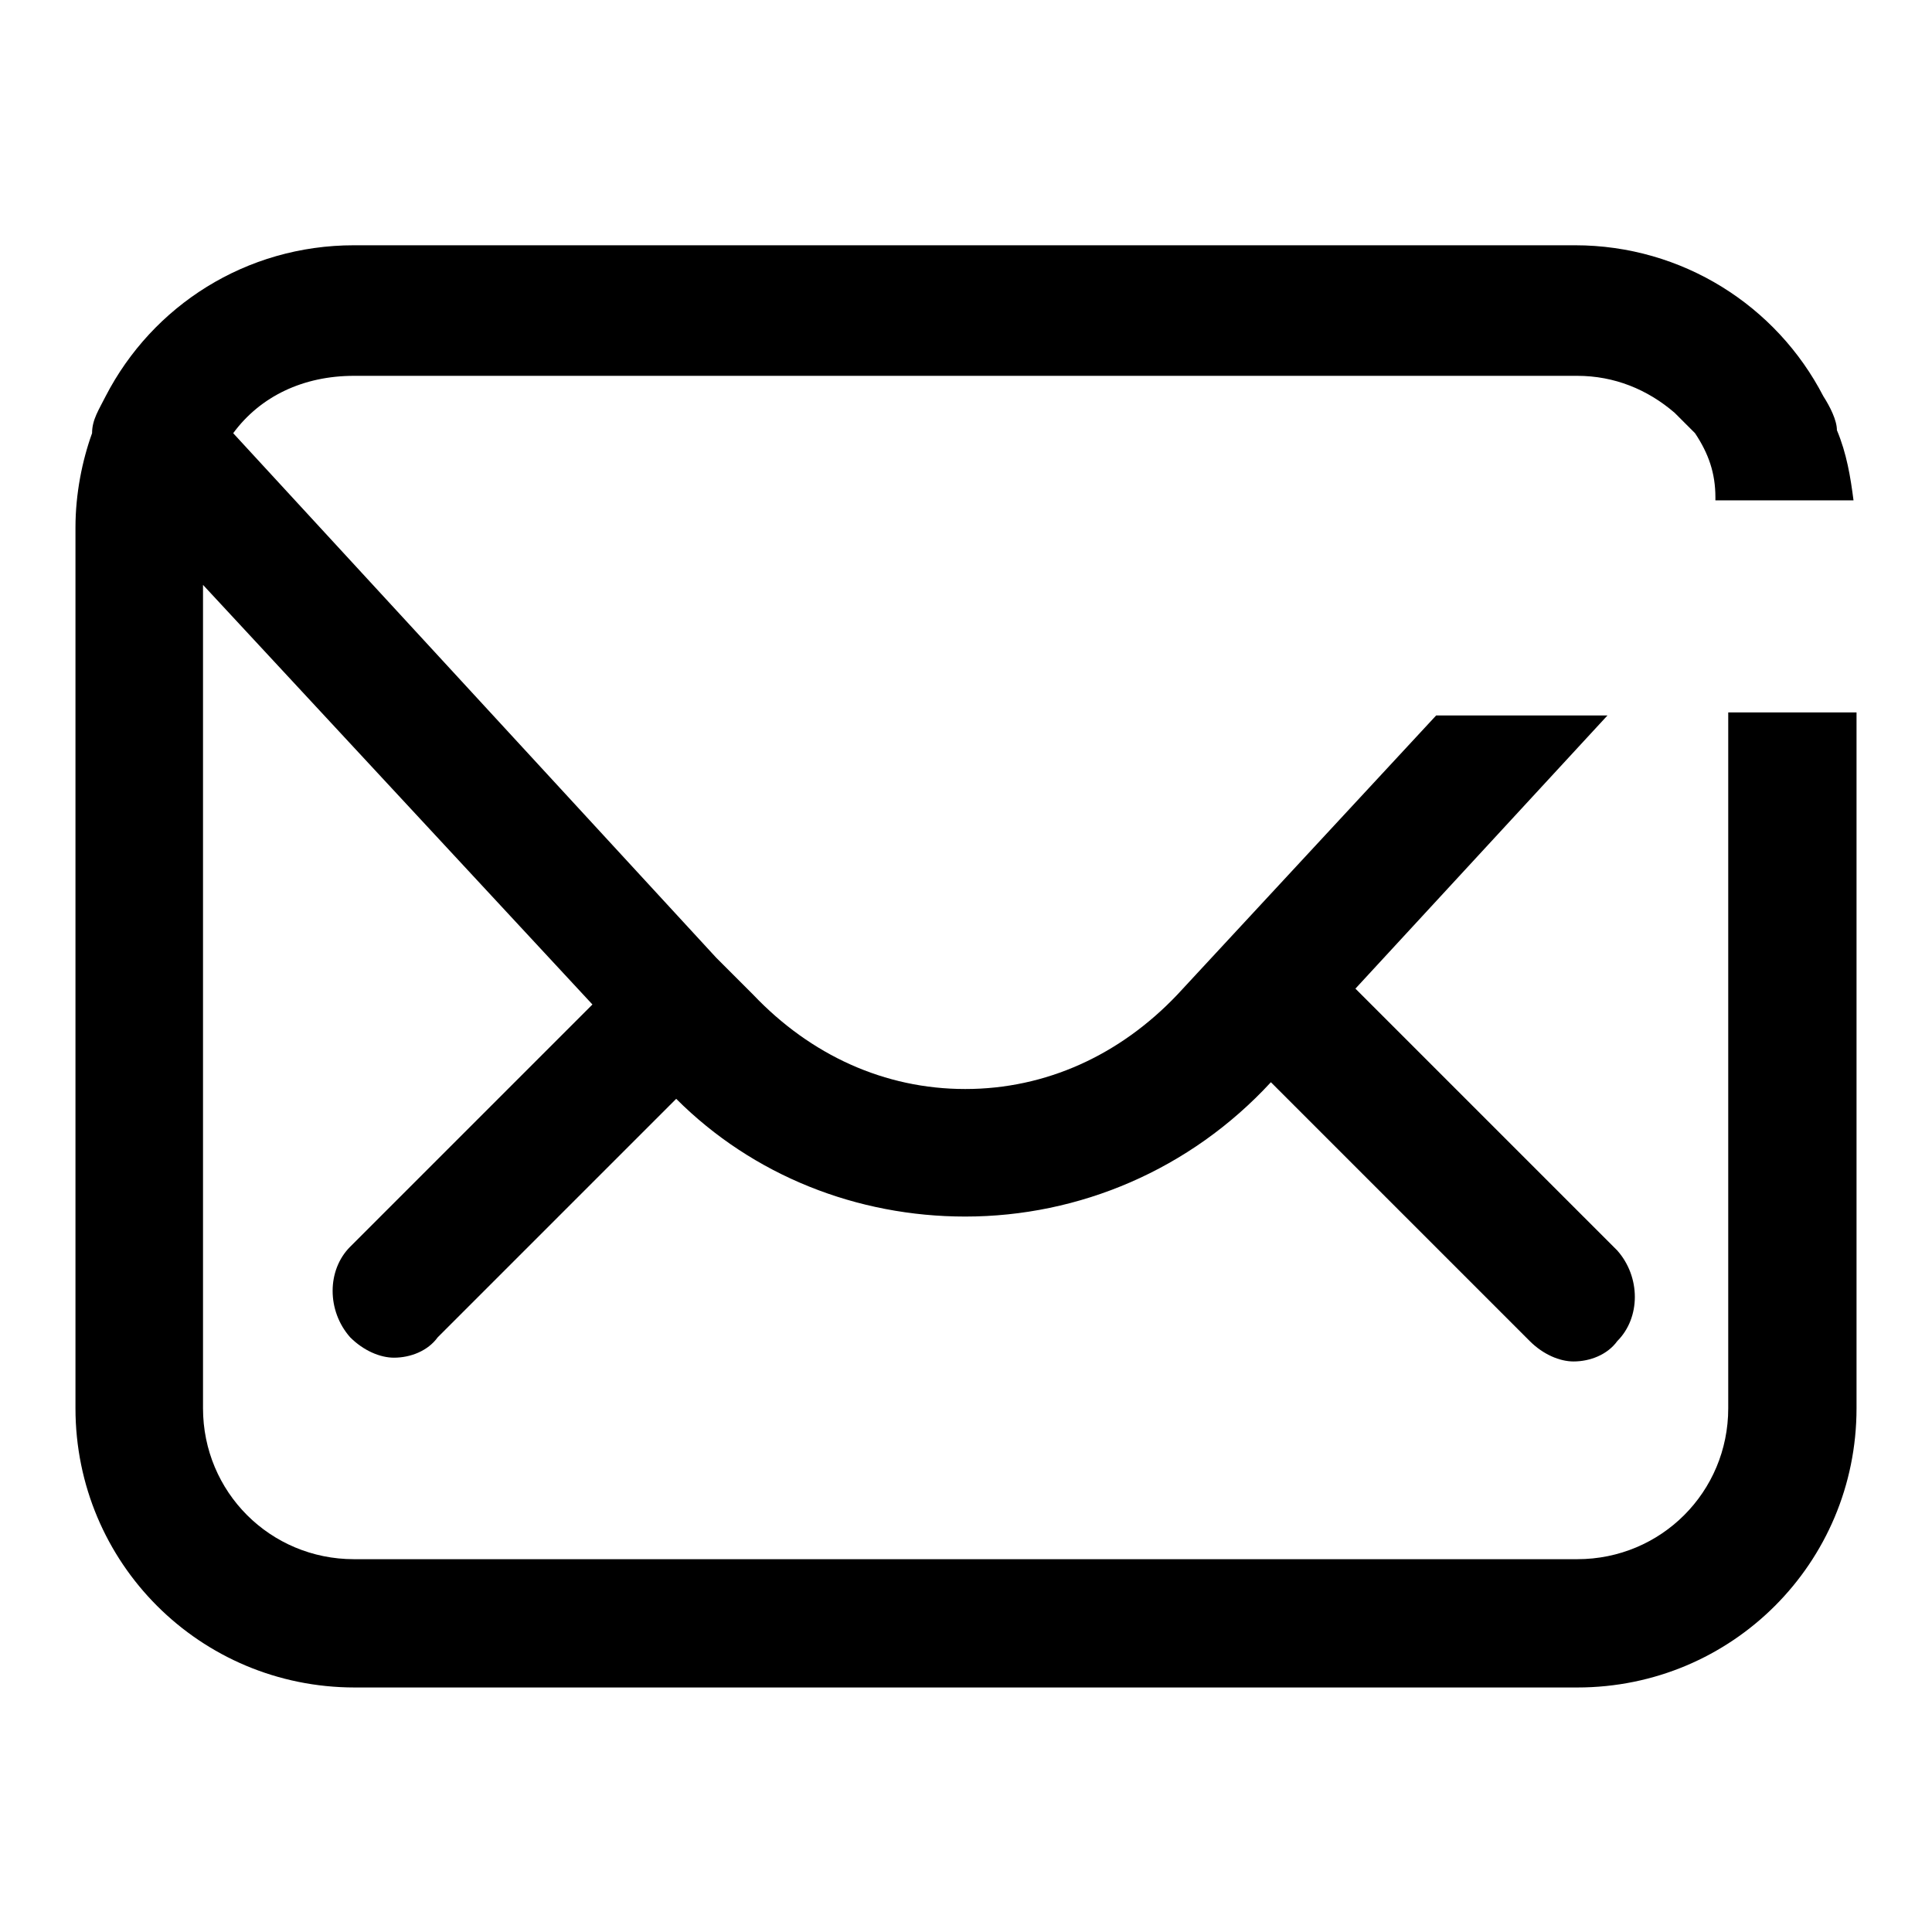 <?xml version="1.0" encoding="utf-8"?>
<!-- Svg Vector Icons : http://www.onlinewebfonts.com/icon -->
<!DOCTYPE svg PUBLIC "-//W3C//DTD SVG 1.1//EN" "http://www.w3.org/Graphics/SVG/1.1/DTD/svg11.dtd">
<svg version="1.1" xmlns="http://www.w3.org/2000/svg" xmlns:xlink="http://www.w3.org/1999/xlink" x="0px" y="0px" viewBox="0 0 256 256" enable-background="new 0 0 256 256" xml:space="preserve">
<g><g><path fill="#000000" d="M229,94.4v92.2c0,11.1-8.9,20-20,20H46.9c-11.1,0-20-8.9-20-20V77.5l51.6,55.6l-32.1,32.1c-3.1,3.1-3.1,8.5,0,12c1.8,1.8,4,2.7,5.8,2.7c2.2,0,4.5-0.9,5.8-2.7l31.6-31.6c10.2,10.2,24,15.6,38.3,15.6l0,0c15.1,0,29.8-6.2,40.5-17.8l34.3,34.3c1.8,1.8,4,2.7,5.8,2.7c2.2,0,4.5-0.9,5.8-2.7c3.1-3.1,3.1-8.5,0-12l-34.7-34.7L213,94.8h-22.7l-34.3,37c-7.6,8-17.4,12.5-28.1,12.5c-10.7,0-20.5-4.5-28.1-12.5l-2.7-2.7c-0.4-0.4-0.9-0.9-1.3-1.3c-0.4-0.4-0.4-0.4-0.9-0.9L30.9,57.4c3.6-4.9,9.3-7.6,16-7.6H209c4.9,0,9.3,1.8,12.9,4.9c0.9,0.9,1.8,1.8,2.7,2.7l0,0l0,0c1.8,2.7,2.7,5.3,2.7,8.5v0.4h18.3c-0.4-3.1-0.9-6.2-2.2-9.3c0-1.3-0.9-3.1-1.8-4.5c-6.2-12-18.7-20-32.9-20H46.9c-14.3,0-26.7,8-32.9,20c-0.9,1.8-1.8,3.1-1.8,4.9c-1.3,3.6-2.2,8-2.2,12.5v116.7c0,20.5,16.5,37,37,37H209c20.5,0,37-16.5,37-37V94.4H229z"/><path fill="#000000" d="M209,206.6"/></g></g>
</svg>